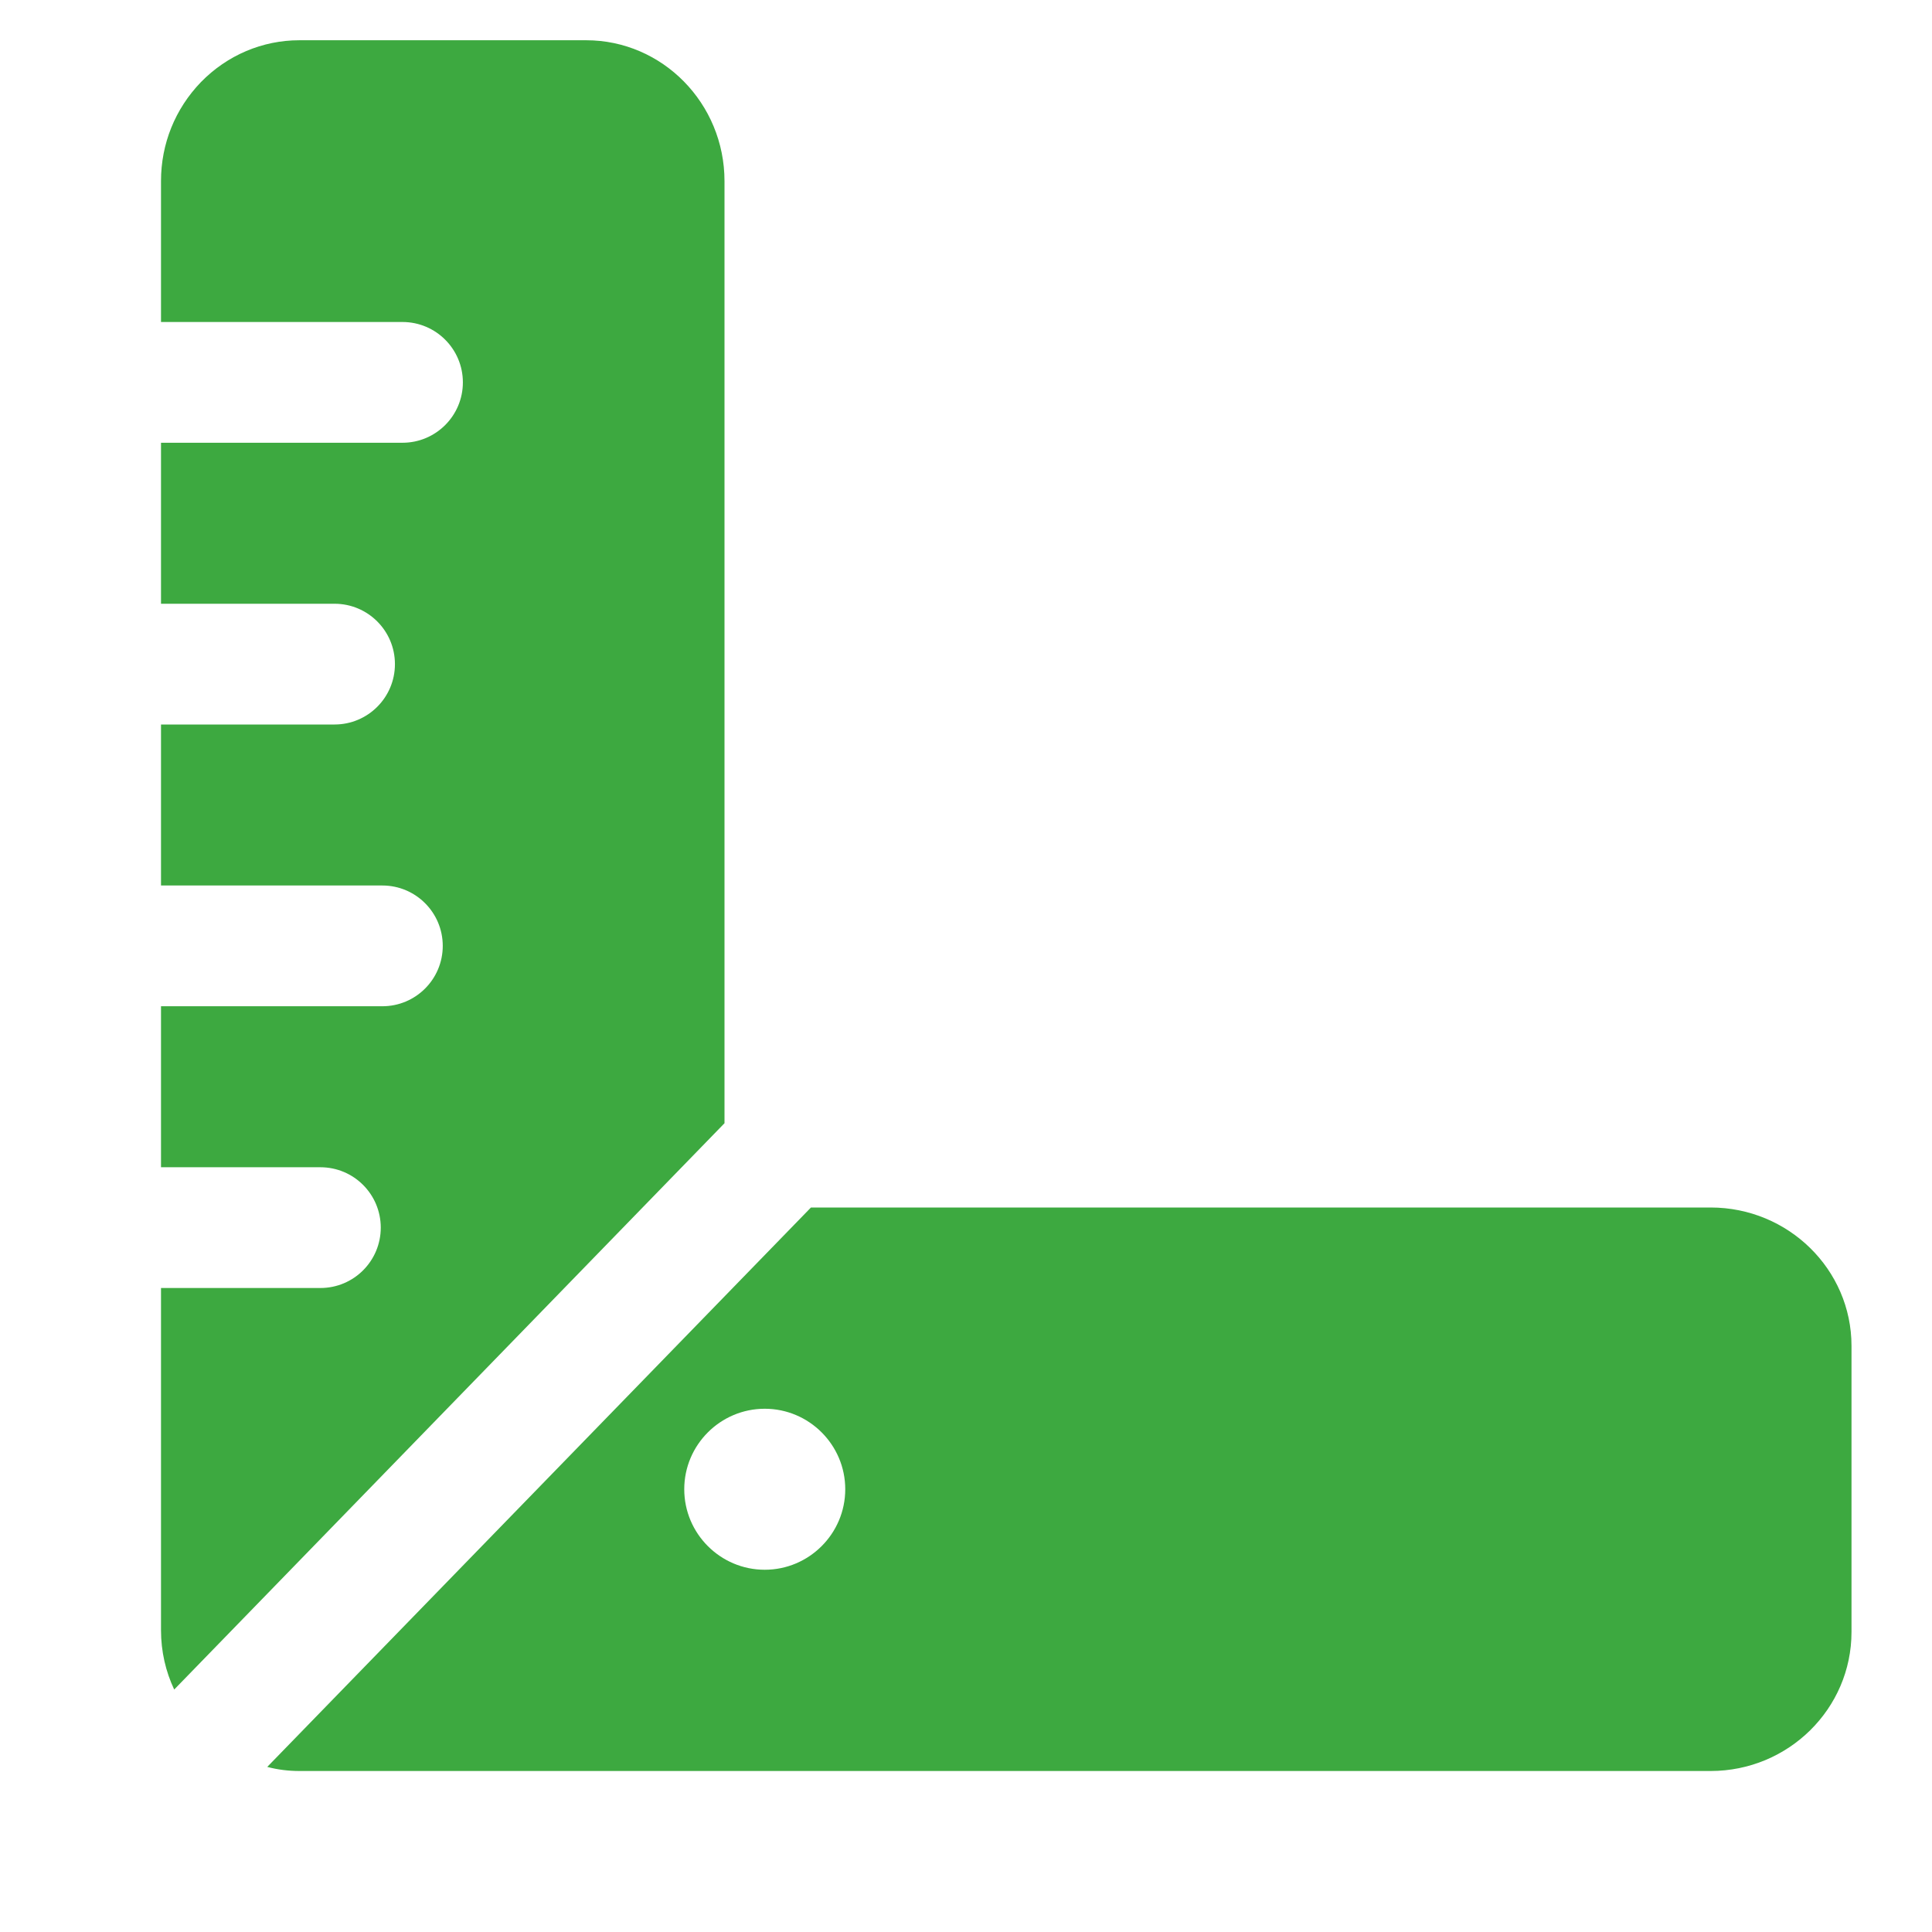 <?xml version="1.0" encoding="UTF-8"?>
<svg xmlns="http://www.w3.org/2000/svg" viewBox="0 0 24 24" width="24px" height="24px">
<g id="surface32310336">
<path style=" stroke:none;fill-rule:nonzero;fill:rgb(23.922%,66.275%,25.098%);fill-opacity:1;" d="M 7.281 0.5 L 3.719 0.5 C 3.262 0.5 2.824 0.684 2.496 1.02 C 2.176 1.352 2 1.785 2 2.25 L 2 4 L 5 4 C 5.414 4 5.75 4.336 5.75 4.75 C 5.75 5.164 5.414 5.5 5 5.5 L 2 5.5 L 2 7.5 L 4.156 7.5 C 4.57 7.5 4.906 7.836 4.906 8.25 C 4.906 8.664 4.57 9 4.156 9 L 2 9 L 2 11 L 4.75 11 C 5.164 11 5.5 11.336 5.5 11.75 C 5.5 12.164 5.164 12.5 4.75 12.5 L 2 12.5 L 2 14.5 L 3.98 14.5 C 4.395 14.5 4.73 14.836 4.73 15.25 C 4.73 15.664 4.395 16 3.98 16 L 2 16 L 2 20.25 C 2 20.516 2.059 20.766 2.164 20.988 L 9 13.953 L 9 2.25 C 9 1.285 8.23 0.5 7.281 0.5 Z M 21.25 15 L 10.074 15 L 3.32 21.949 C 3.449 21.984 3.586 22 3.719 22 L 21.25 22 C 22.215 22 23 21.227 23 20.273 L 23 16.719 C 23 15.77 22.215 15 21.25 15 Z M 9.5 19.5 C 8.949 19.5 8.5 19.051 8.5 18.5 C 8.5 17.949 8.949 17.5 9.5 17.5 C 10.051 17.5 10.5 17.949 10.5 18.5 C 10.5 19.051 10.051 19.5 9.5 19.5 Z M 9.5 19.5 "/>
</g>
</svg>
